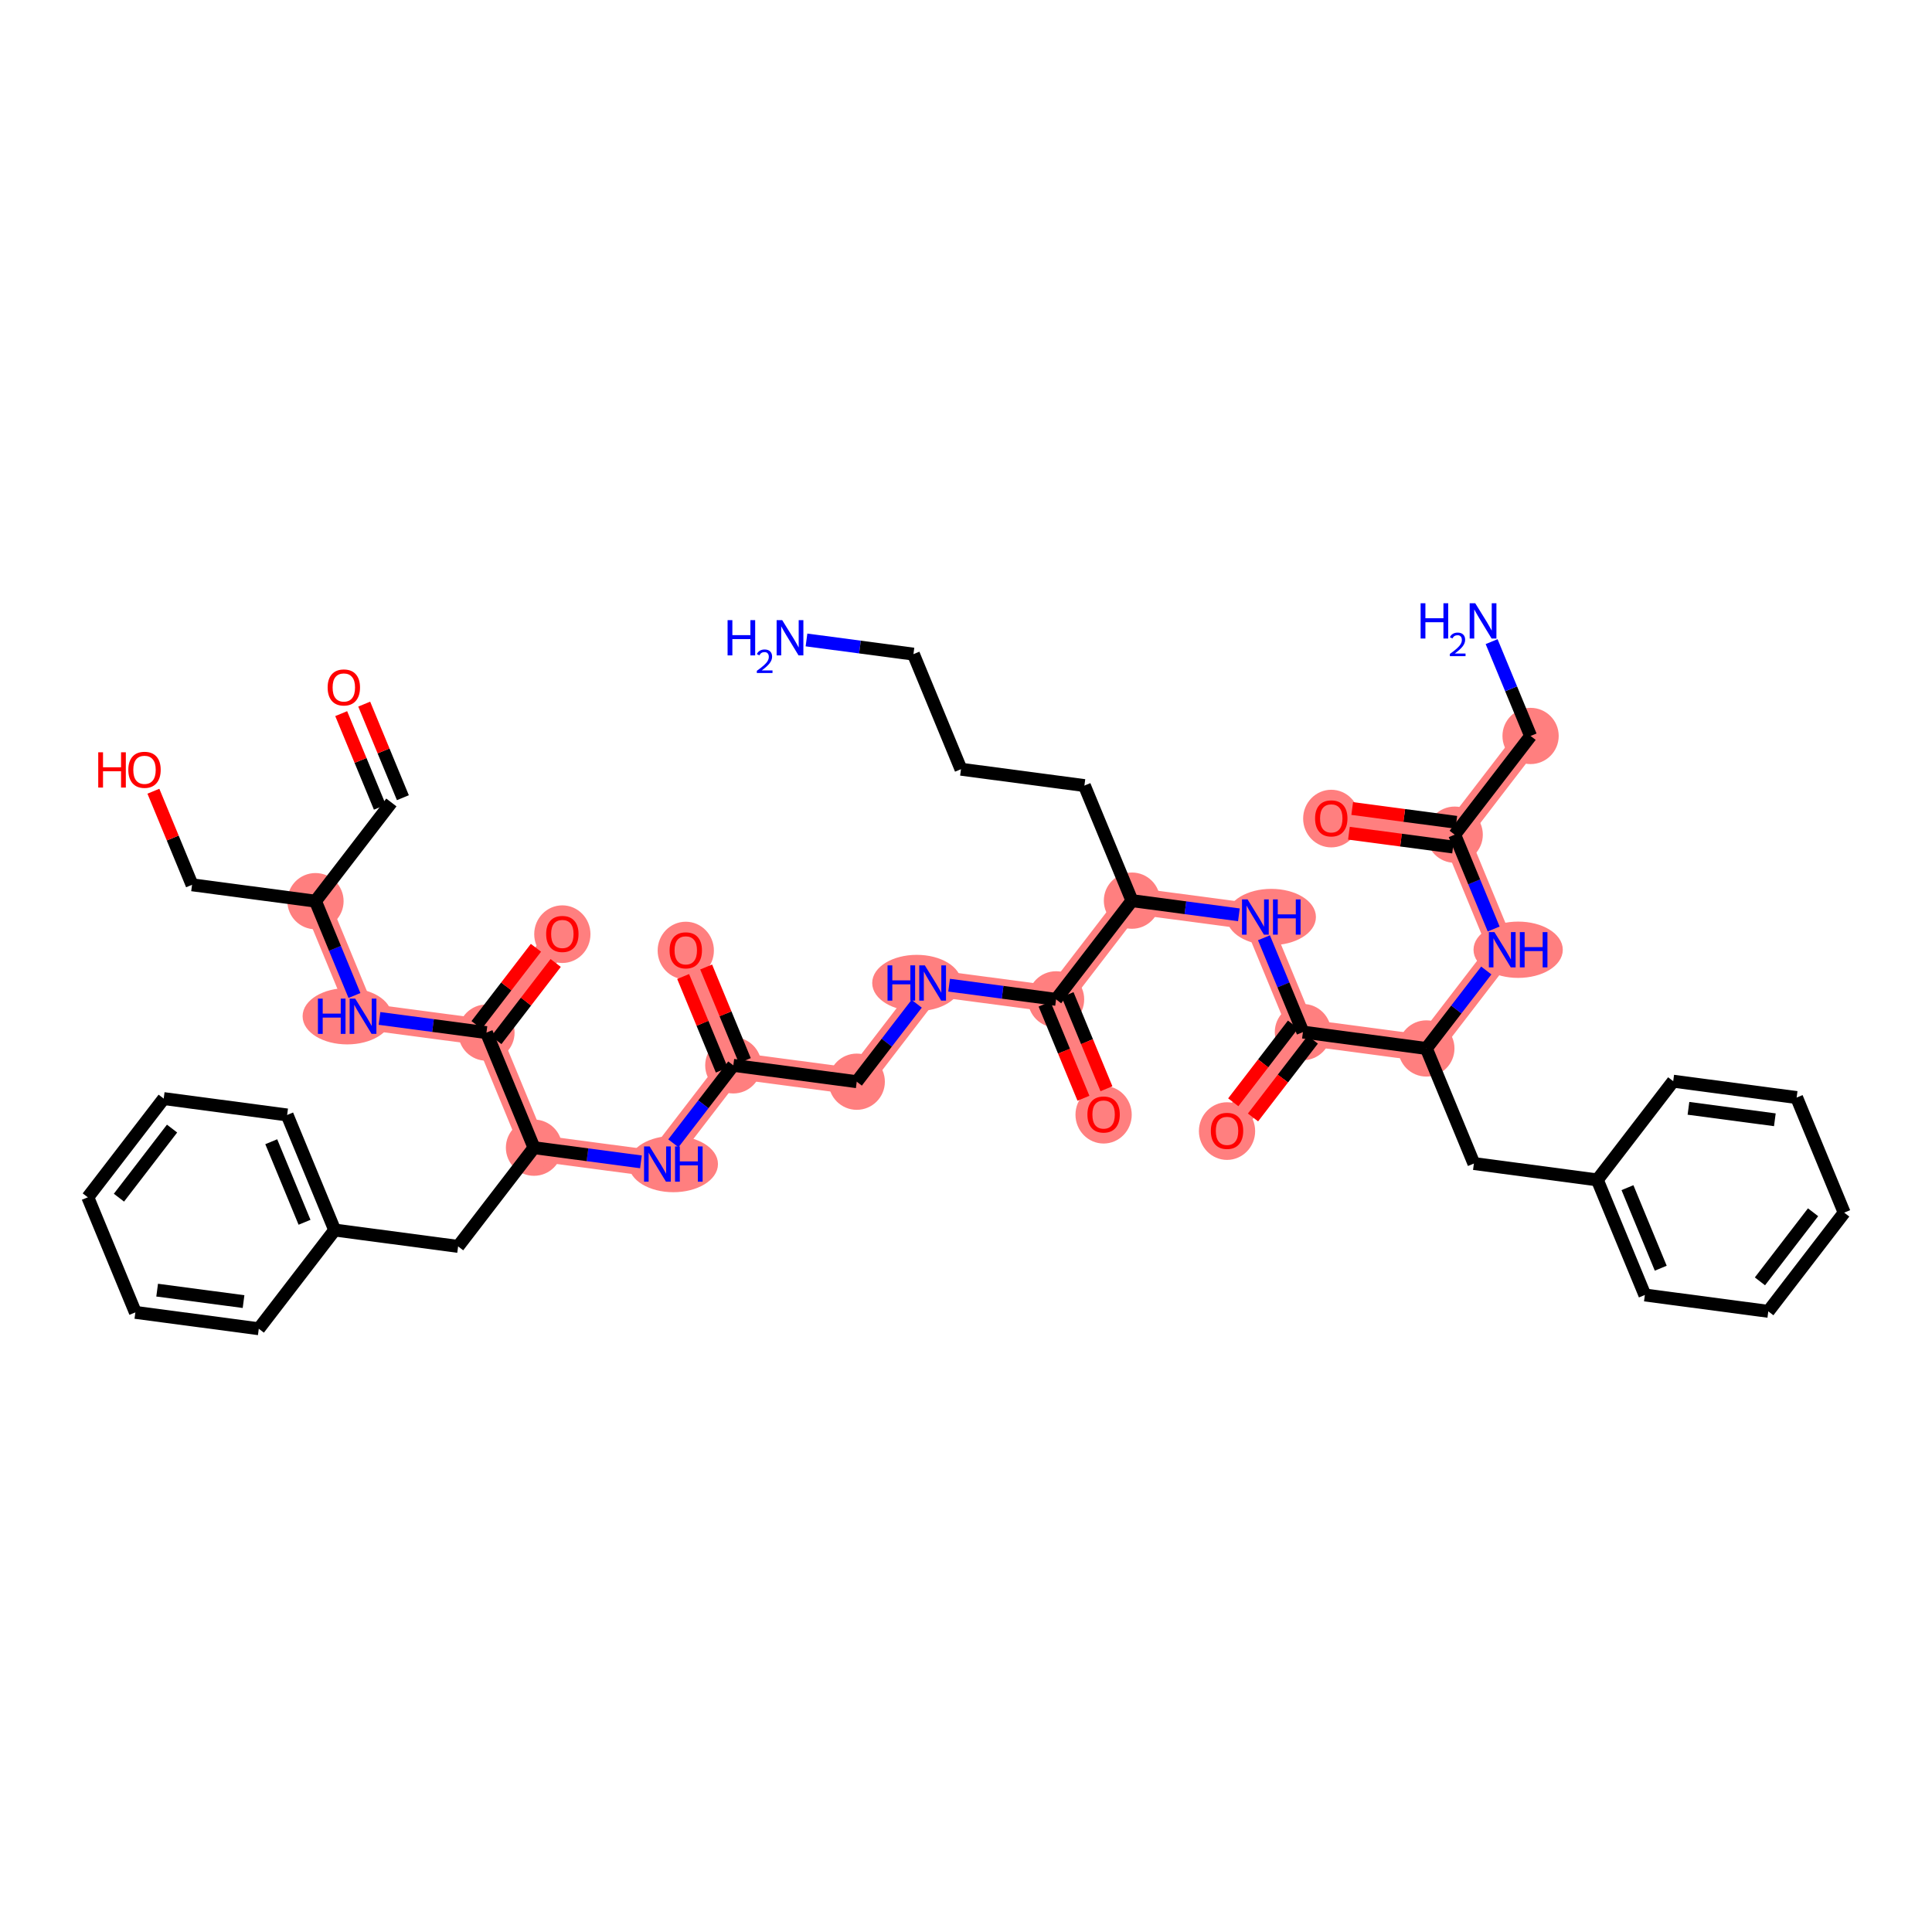 <?xml version='1.0' encoding='iso-8859-1'?>
<svg version='1.1' baseProfile='full'
              xmlns='http://www.w3.org/2000/svg'
                      xmlns:rdkit='http://www.rdkit.org/xml'
                      xmlns:xlink='http://www.w3.org/1999/xlink'
                  xml:space='preserve'
width='300px' height='300px' viewBox='0 0 300 300'>
<!-- END OF HEADER -->
<rect style='opacity:1.0;fill:#FFFFFF;stroke:none' width='300' height='300' x='0' y='0'> </rect>
<rect style='opacity:1.0;fill:#FFFFFF;stroke:none' width='300' height='300' x='0' y='0'> </rect>
<path d='M 175.768,139.853 L 194.935,142.394' style='fill:none;fill-rule:evenodd;stroke:#FF7F7F;stroke-width:4.1px;stroke-linecap:butt;stroke-linejoin:miter;stroke-opacity:1' />
<path d='M 175.768,139.853 L 163.985,155.181' style='fill:none;fill-rule:evenodd;stroke:#FF7F7F;stroke-width:4.1px;stroke-linecap:butt;stroke-linejoin:miter;stroke-opacity:1' />
<path d='M 194.935,142.394 L 202.317,160.263' style='fill:none;fill-rule:evenodd;stroke:#FF7F7F;stroke-width:4.1px;stroke-linecap:butt;stroke-linejoin:miter;stroke-opacity:1' />
<path d='M 202.317,160.263 L 190.533,175.591' style='fill:none;fill-rule:evenodd;stroke:#FF7F7F;stroke-width:4.1px;stroke-linecap:butt;stroke-linejoin:miter;stroke-opacity:1' />
<path d='M 202.317,160.263 L 221.483,162.804' style='fill:none;fill-rule:evenodd;stroke:#FF7F7F;stroke-width:4.1px;stroke-linecap:butt;stroke-linejoin:miter;stroke-opacity:1' />
<path d='M 221.483,162.804 L 233.267,147.477' style='fill:none;fill-rule:evenodd;stroke:#FF7F7F;stroke-width:4.1px;stroke-linecap:butt;stroke-linejoin:miter;stroke-opacity:1' />
<path d='M 233.267,147.477 L 225.885,129.608' style='fill:none;fill-rule:evenodd;stroke:#FF7F7F;stroke-width:4.1px;stroke-linecap:butt;stroke-linejoin:miter;stroke-opacity:1' />
<path d='M 225.885,129.608 L 206.718,127.066' style='fill:none;fill-rule:evenodd;stroke:#FF7F7F;stroke-width:4.1px;stroke-linecap:butt;stroke-linejoin:miter;stroke-opacity:1' />
<path d='M 225.885,129.608 L 237.668,114.28' style='fill:none;fill-rule:evenodd;stroke:#FF7F7F;stroke-width:4.1px;stroke-linecap:butt;stroke-linejoin:miter;stroke-opacity:1' />
<path d='M 163.985,155.181 L 171.367,173.05' style='fill:none;fill-rule:evenodd;stroke:#FF7F7F;stroke-width:4.1px;stroke-linecap:butt;stroke-linejoin:miter;stroke-opacity:1' />
<path d='M 163.985,155.181 L 144.818,152.639' style='fill:none;fill-rule:evenodd;stroke:#FF7F7F;stroke-width:4.1px;stroke-linecap:butt;stroke-linejoin:miter;stroke-opacity:1' />
<path d='M 144.818,152.639 L 133.035,167.967' style='fill:none;fill-rule:evenodd;stroke:#FF7F7F;stroke-width:4.1px;stroke-linecap:butt;stroke-linejoin:miter;stroke-opacity:1' />
<path d='M 133.035,167.967 L 113.869,165.426' style='fill:none;fill-rule:evenodd;stroke:#FF7F7F;stroke-width:4.1px;stroke-linecap:butt;stroke-linejoin:miter;stroke-opacity:1' />
<path d='M 113.869,165.426 L 106.486,147.557' style='fill:none;fill-rule:evenodd;stroke:#FF7F7F;stroke-width:4.1px;stroke-linecap:butt;stroke-linejoin:miter;stroke-opacity:1' />
<path d='M 113.869,165.426 L 102.085,180.754' style='fill:none;fill-rule:evenodd;stroke:#FF7F7F;stroke-width:4.1px;stroke-linecap:butt;stroke-linejoin:miter;stroke-opacity:1' />
<path d='M 102.085,180.754 L 82.919,178.212' style='fill:none;fill-rule:evenodd;stroke:#FF7F7F;stroke-width:4.1px;stroke-linecap:butt;stroke-linejoin:miter;stroke-opacity:1' />
<path d='M 82.919,178.212 L 75.536,160.343' style='fill:none;fill-rule:evenodd;stroke:#FF7F7F;stroke-width:4.1px;stroke-linecap:butt;stroke-linejoin:miter;stroke-opacity:1' />
<path d='M 75.536,160.343 L 87.32,145.016' style='fill:none;fill-rule:evenodd;stroke:#FF7F7F;stroke-width:4.1px;stroke-linecap:butt;stroke-linejoin:miter;stroke-opacity:1' />
<path d='M 75.536,160.343 L 56.37,157.802' style='fill:none;fill-rule:evenodd;stroke:#FF7F7F;stroke-width:4.1px;stroke-linecap:butt;stroke-linejoin:miter;stroke-opacity:1' />
<path d='M 56.37,157.802 L 48.988,139.933' style='fill:none;fill-rule:evenodd;stroke:#FF7F7F;stroke-width:4.1px;stroke-linecap:butt;stroke-linejoin:miter;stroke-opacity:1' />
<ellipse cx='175.768' cy='139.853' rx='3.867' ry='3.867'  style='fill:#FF7F7F;fill-rule:evenodd;stroke:#FF7F7F;stroke-width:1.0px;stroke-linecap:butt;stroke-linejoin:miter;stroke-opacity:1' />
<ellipse cx='197.405' cy='142.394' rx='6.431' ry='3.872'  style='fill:#FF7F7F;fill-rule:evenodd;stroke:#FF7F7F;stroke-width:1.0px;stroke-linecap:butt;stroke-linejoin:miter;stroke-opacity:1' />
<ellipse cx='202.317' cy='160.263' rx='3.867' ry='3.867'  style='fill:#FF7F7F;fill-rule:evenodd;stroke:#FF7F7F;stroke-width:1.0px;stroke-linecap:butt;stroke-linejoin:miter;stroke-opacity:1' />
<ellipse cx='190.533' cy='175.633' rx='3.867' ry='3.976'  style='fill:#FF7F7F;fill-rule:evenodd;stroke:#FF7F7F;stroke-width:1.0px;stroke-linecap:butt;stroke-linejoin:miter;stroke-opacity:1' />
<ellipse cx='221.483' cy='162.804' rx='3.867' ry='3.867'  style='fill:#FF7F7F;fill-rule:evenodd;stroke:#FF7F7F;stroke-width:1.0px;stroke-linecap:butt;stroke-linejoin:miter;stroke-opacity:1' />
<ellipse cx='235.738' cy='147.477' rx='6.431' ry='3.872'  style='fill:#FF7F7F;fill-rule:evenodd;stroke:#FF7F7F;stroke-width:1.0px;stroke-linecap:butt;stroke-linejoin:miter;stroke-opacity:1' />
<ellipse cx='225.885' cy='129.608' rx='3.867' ry='3.867'  style='fill:#FF7F7F;fill-rule:evenodd;stroke:#FF7F7F;stroke-width:1.0px;stroke-linecap:butt;stroke-linejoin:miter;stroke-opacity:1' />
<ellipse cx='206.718' cy='127.109' rx='3.867' ry='3.976'  style='fill:#FF7F7F;fill-rule:evenodd;stroke:#FF7F7F;stroke-width:1.0px;stroke-linecap:butt;stroke-linejoin:miter;stroke-opacity:1' />
<ellipse cx='237.668' cy='114.28' rx='3.867' ry='3.867'  style='fill:#FF7F7F;fill-rule:evenodd;stroke:#FF7F7F;stroke-width:1.0px;stroke-linecap:butt;stroke-linejoin:miter;stroke-opacity:1' />
<ellipse cx='163.985' cy='155.181' rx='3.867' ry='3.867'  style='fill:#FF7F7F;fill-rule:evenodd;stroke:#FF7F7F;stroke-width:1.0px;stroke-linecap:butt;stroke-linejoin:miter;stroke-opacity:1' />
<ellipse cx='171.367' cy='173.092' rx='3.867' ry='3.976'  style='fill:#FF7F7F;fill-rule:evenodd;stroke:#FF7F7F;stroke-width:1.0px;stroke-linecap:butt;stroke-linejoin:miter;stroke-opacity:1' />
<ellipse cx='142.355' cy='152.639' rx='6.42' ry='3.872'  style='fill:#FF7F7F;fill-rule:evenodd;stroke:#FF7F7F;stroke-width:1.0px;stroke-linecap:butt;stroke-linejoin:miter;stroke-opacity:1' />
<ellipse cx='133.035' cy='167.967' rx='3.867' ry='3.867'  style='fill:#FF7F7F;fill-rule:evenodd;stroke:#FF7F7F;stroke-width:1.0px;stroke-linecap:butt;stroke-linejoin:miter;stroke-opacity:1' />
<ellipse cx='113.869' cy='165.426' rx='3.867' ry='3.867'  style='fill:#FF7F7F;fill-rule:evenodd;stroke:#FF7F7F;stroke-width:1.0px;stroke-linecap:butt;stroke-linejoin:miter;stroke-opacity:1' />
<ellipse cx='106.486' cy='147.6' rx='3.867' ry='3.976'  style='fill:#FF7F7F;fill-rule:evenodd;stroke:#FF7F7F;stroke-width:1.0px;stroke-linecap:butt;stroke-linejoin:miter;stroke-opacity:1' />
<ellipse cx='104.556' cy='180.754' rx='6.431' ry='3.872'  style='fill:#FF7F7F;fill-rule:evenodd;stroke:#FF7F7F;stroke-width:1.0px;stroke-linecap:butt;stroke-linejoin:miter;stroke-opacity:1' />
<ellipse cx='82.919' cy='178.212' rx='3.867' ry='3.867'  style='fill:#FF7F7F;fill-rule:evenodd;stroke:#FF7F7F;stroke-width:1.0px;stroke-linecap:butt;stroke-linejoin:miter;stroke-opacity:1' />
<ellipse cx='75.536' cy='160.343' rx='3.867' ry='3.867'  style='fill:#FF7F7F;fill-rule:evenodd;stroke:#FF7F7F;stroke-width:1.0px;stroke-linecap:butt;stroke-linejoin:miter;stroke-opacity:1' />
<ellipse cx='87.32' cy='145.058' rx='3.867' ry='3.976'  style='fill:#FF7F7F;fill-rule:evenodd;stroke:#FF7F7F;stroke-width:1.0px;stroke-linecap:butt;stroke-linejoin:miter;stroke-opacity:1' />
<ellipse cx='53.907' cy='157.802' rx='6.42' ry='3.872'  style='fill:#FF7F7F;fill-rule:evenodd;stroke:#FF7F7F;stroke-width:1.0px;stroke-linecap:butt;stroke-linejoin:miter;stroke-opacity:1' />
<ellipse cx='48.988' cy='139.933' rx='3.867' ry='3.867'  style='fill:#FF7F7F;fill-rule:evenodd;stroke:#FF7F7F;stroke-width:1.0px;stroke-linecap:butt;stroke-linejoin:miter;stroke-opacity:1' />
<path class='bond-0 atom-0 atom-1' d='M 125.231,99.372 L 133.535,100.473' style='fill:none;fill-rule:evenodd;stroke:#0000FF;stroke-width:2.0px;stroke-linecap:butt;stroke-linejoin:miter;stroke-opacity:1' />
<path class='bond-0 atom-0 atom-1' d='M 133.535,100.473 L 141.838,101.574' style='fill:none;fill-rule:evenodd;stroke:#000000;stroke-width:2.0px;stroke-linecap:butt;stroke-linejoin:miter;stroke-opacity:1' />
<path class='bond-1 atom-1 atom-2' d='M 141.838,101.574 L 149.22,119.443' style='fill:none;fill-rule:evenodd;stroke:#000000;stroke-width:2.0px;stroke-linecap:butt;stroke-linejoin:miter;stroke-opacity:1' />
<path class='bond-2 atom-2 atom-3' d='M 149.22,119.443 L 168.386,121.984' style='fill:none;fill-rule:evenodd;stroke:#000000;stroke-width:2.0px;stroke-linecap:butt;stroke-linejoin:miter;stroke-opacity:1' />
<path class='bond-3 atom-3 atom-4' d='M 168.386,121.984 L 175.768,139.853' style='fill:none;fill-rule:evenodd;stroke:#000000;stroke-width:2.0px;stroke-linecap:butt;stroke-linejoin:miter;stroke-opacity:1' />
<path class='bond-4 atom-4 atom-5' d='M 175.768,139.853 L 184.072,140.954' style='fill:none;fill-rule:evenodd;stroke:#000000;stroke-width:2.0px;stroke-linecap:butt;stroke-linejoin:miter;stroke-opacity:1' />
<path class='bond-4 atom-4 atom-5' d='M 184.072,140.954 L 192.375,142.055' style='fill:none;fill-rule:evenodd;stroke:#0000FF;stroke-width:2.0px;stroke-linecap:butt;stroke-linejoin:miter;stroke-opacity:1' />
<path class='bond-20 atom-4 atom-21' d='M 175.768,139.853 L 163.985,155.181' style='fill:none;fill-rule:evenodd;stroke:#000000;stroke-width:2.0px;stroke-linecap:butt;stroke-linejoin:miter;stroke-opacity:1' />
<path class='bond-5 atom-5 atom-6' d='M 196.265,145.615 L 199.291,152.939' style='fill:none;fill-rule:evenodd;stroke:#0000FF;stroke-width:2.0px;stroke-linecap:butt;stroke-linejoin:miter;stroke-opacity:1' />
<path class='bond-5 atom-5 atom-6' d='M 199.291,152.939 L 202.317,160.263' style='fill:none;fill-rule:evenodd;stroke:#000000;stroke-width:2.0px;stroke-linecap:butt;stroke-linejoin:miter;stroke-opacity:1' />
<path class='bond-6 atom-6 atom-7' d='M 200.784,159.085 L 196.142,165.123' style='fill:none;fill-rule:evenodd;stroke:#000000;stroke-width:2.0px;stroke-linecap:butt;stroke-linejoin:miter;stroke-opacity:1' />
<path class='bond-6 atom-6 atom-7' d='M 196.142,165.123 L 191.5,171.161' style='fill:none;fill-rule:evenodd;stroke:#FF0000;stroke-width:2.0px;stroke-linecap:butt;stroke-linejoin:miter;stroke-opacity:1' />
<path class='bond-6 atom-6 atom-7' d='M 203.85,161.442 L 199.208,167.479' style='fill:none;fill-rule:evenodd;stroke:#000000;stroke-width:2.0px;stroke-linecap:butt;stroke-linejoin:miter;stroke-opacity:1' />
<path class='bond-6 atom-6 atom-7' d='M 199.208,167.479 L 194.566,173.517' style='fill:none;fill-rule:evenodd;stroke:#FF0000;stroke-width:2.0px;stroke-linecap:butt;stroke-linejoin:miter;stroke-opacity:1' />
<path class='bond-7 atom-6 atom-8' d='M 202.317,160.263 L 221.483,162.804' style='fill:none;fill-rule:evenodd;stroke:#000000;stroke-width:2.0px;stroke-linecap:butt;stroke-linejoin:miter;stroke-opacity:1' />
<path class='bond-8 atom-8 atom-9' d='M 221.483,162.804 L 228.865,180.673' style='fill:none;fill-rule:evenodd;stroke:#000000;stroke-width:2.0px;stroke-linecap:butt;stroke-linejoin:miter;stroke-opacity:1' />
<path class='bond-15 atom-8 atom-16' d='M 221.483,162.804 L 226.137,156.751' style='fill:none;fill-rule:evenodd;stroke:#000000;stroke-width:2.0px;stroke-linecap:butt;stroke-linejoin:miter;stroke-opacity:1' />
<path class='bond-15 atom-8 atom-16' d='M 226.137,156.751 L 230.791,150.698' style='fill:none;fill-rule:evenodd;stroke:#0000FF;stroke-width:2.0px;stroke-linecap:butt;stroke-linejoin:miter;stroke-opacity:1' />
<path class='bond-9 atom-9 atom-10' d='M 228.865,180.673 L 248.031,183.215' style='fill:none;fill-rule:evenodd;stroke:#000000;stroke-width:2.0px;stroke-linecap:butt;stroke-linejoin:miter;stroke-opacity:1' />
<path class='bond-10 atom-10 atom-11' d='M 248.031,183.215 L 255.414,201.084' style='fill:none;fill-rule:evenodd;stroke:#000000;stroke-width:2.0px;stroke-linecap:butt;stroke-linejoin:miter;stroke-opacity:1' />
<path class='bond-10 atom-10 atom-11' d='M 252.713,184.419 L 257.88,196.927' style='fill:none;fill-rule:evenodd;stroke:#000000;stroke-width:2.0px;stroke-linecap:butt;stroke-linejoin:miter;stroke-opacity:1' />
<path class='bond-43 atom-15 atom-10' d='M 259.815,167.887 L 248.031,183.215' style='fill:none;fill-rule:evenodd;stroke:#000000;stroke-width:2.0px;stroke-linecap:butt;stroke-linejoin:miter;stroke-opacity:1' />
<path class='bond-11 atom-11 atom-12' d='M 255.414,201.084 L 274.58,203.625' style='fill:none;fill-rule:evenodd;stroke:#000000;stroke-width:2.0px;stroke-linecap:butt;stroke-linejoin:miter;stroke-opacity:1' />
<path class='bond-12 atom-12 atom-13' d='M 274.58,203.625 L 286.364,188.297' style='fill:none;fill-rule:evenodd;stroke:#000000;stroke-width:2.0px;stroke-linecap:butt;stroke-linejoin:miter;stroke-opacity:1' />
<path class='bond-12 atom-12 atom-13' d='M 273.282,198.969 L 281.531,188.239' style='fill:none;fill-rule:evenodd;stroke:#000000;stroke-width:2.0px;stroke-linecap:butt;stroke-linejoin:miter;stroke-opacity:1' />
<path class='bond-13 atom-13 atom-14' d='M 286.364,188.297 L 278.981,170.428' style='fill:none;fill-rule:evenodd;stroke:#000000;stroke-width:2.0px;stroke-linecap:butt;stroke-linejoin:miter;stroke-opacity:1' />
<path class='bond-14 atom-14 atom-15' d='M 278.981,170.428 L 259.815,167.887' style='fill:none;fill-rule:evenodd;stroke:#000000;stroke-width:2.0px;stroke-linecap:butt;stroke-linejoin:miter;stroke-opacity:1' />
<path class='bond-14 atom-14 atom-15' d='M 275.598,173.88 L 262.182,172.101' style='fill:none;fill-rule:evenodd;stroke:#000000;stroke-width:2.0px;stroke-linecap:butt;stroke-linejoin:miter;stroke-opacity:1' />
<path class='bond-16 atom-16 atom-17' d='M 231.936,144.256 L 228.91,136.932' style='fill:none;fill-rule:evenodd;stroke:#0000FF;stroke-width:2.0px;stroke-linecap:butt;stroke-linejoin:miter;stroke-opacity:1' />
<path class='bond-16 atom-16 atom-17' d='M 228.91,136.932 L 225.885,129.608' style='fill:none;fill-rule:evenodd;stroke:#000000;stroke-width:2.0px;stroke-linecap:butt;stroke-linejoin:miter;stroke-opacity:1' />
<path class='bond-17 atom-17 atom-18' d='M 226.139,127.691 L 218.054,126.619' style='fill:none;fill-rule:evenodd;stroke:#000000;stroke-width:2.0px;stroke-linecap:butt;stroke-linejoin:miter;stroke-opacity:1' />
<path class='bond-17 atom-17 atom-18' d='M 218.054,126.619 L 209.969,125.547' style='fill:none;fill-rule:evenodd;stroke:#FF0000;stroke-width:2.0px;stroke-linecap:butt;stroke-linejoin:miter;stroke-opacity:1' />
<path class='bond-17 atom-17 atom-18' d='M 225.63,131.524 L 217.546,130.452' style='fill:none;fill-rule:evenodd;stroke:#000000;stroke-width:2.0px;stroke-linecap:butt;stroke-linejoin:miter;stroke-opacity:1' />
<path class='bond-17 atom-17 atom-18' d='M 217.546,130.452 L 209.461,129.38' style='fill:none;fill-rule:evenodd;stroke:#FF0000;stroke-width:2.0px;stroke-linecap:butt;stroke-linejoin:miter;stroke-opacity:1' />
<path class='bond-18 atom-17 atom-19' d='M 225.885,129.608 L 237.668,114.28' style='fill:none;fill-rule:evenodd;stroke:#000000;stroke-width:2.0px;stroke-linecap:butt;stroke-linejoin:miter;stroke-opacity:1' />
<path class='bond-19 atom-19 atom-20' d='M 237.668,114.28 L 234.643,106.956' style='fill:none;fill-rule:evenodd;stroke:#000000;stroke-width:2.0px;stroke-linecap:butt;stroke-linejoin:miter;stroke-opacity:1' />
<path class='bond-19 atom-19 atom-20' d='M 234.643,106.956 L 231.617,99.632' style='fill:none;fill-rule:evenodd;stroke:#0000FF;stroke-width:2.0px;stroke-linecap:butt;stroke-linejoin:miter;stroke-opacity:1' />
<path class='bond-21 atom-21 atom-22' d='M 162.198,155.919 L 165.217,163.227' style='fill:none;fill-rule:evenodd;stroke:#000000;stroke-width:2.0px;stroke-linecap:butt;stroke-linejoin:miter;stroke-opacity:1' />
<path class='bond-21 atom-21 atom-22' d='M 165.217,163.227 L 168.237,170.536' style='fill:none;fill-rule:evenodd;stroke:#FF0000;stroke-width:2.0px;stroke-linecap:butt;stroke-linejoin:miter;stroke-opacity:1' />
<path class='bond-21 atom-21 atom-22' d='M 165.772,154.442 L 168.791,161.751' style='fill:none;fill-rule:evenodd;stroke:#000000;stroke-width:2.0px;stroke-linecap:butt;stroke-linejoin:miter;stroke-opacity:1' />
<path class='bond-21 atom-21 atom-22' d='M 168.791,161.751 L 171.81,169.059' style='fill:none;fill-rule:evenodd;stroke:#FF0000;stroke-width:2.0px;stroke-linecap:butt;stroke-linejoin:miter;stroke-opacity:1' />
<path class='bond-22 atom-21 atom-23' d='M 163.985,155.181 L 155.681,154.08' style='fill:none;fill-rule:evenodd;stroke:#000000;stroke-width:2.0px;stroke-linecap:butt;stroke-linejoin:miter;stroke-opacity:1' />
<path class='bond-22 atom-21 atom-23' d='M 155.681,154.08 L 147.378,152.979' style='fill:none;fill-rule:evenodd;stroke:#0000FF;stroke-width:2.0px;stroke-linecap:butt;stroke-linejoin:miter;stroke-opacity:1' />
<path class='bond-23 atom-23 atom-24' d='M 142.342,155.86 L 137.688,161.914' style='fill:none;fill-rule:evenodd;stroke:#0000FF;stroke-width:2.0px;stroke-linecap:butt;stroke-linejoin:miter;stroke-opacity:1' />
<path class='bond-23 atom-23 atom-24' d='M 137.688,161.914 L 133.035,167.967' style='fill:none;fill-rule:evenodd;stroke:#000000;stroke-width:2.0px;stroke-linecap:butt;stroke-linejoin:miter;stroke-opacity:1' />
<path class='bond-24 atom-24 atom-25' d='M 133.035,167.967 L 113.869,165.426' style='fill:none;fill-rule:evenodd;stroke:#000000;stroke-width:2.0px;stroke-linecap:butt;stroke-linejoin:miter;stroke-opacity:1' />
<path class='bond-25 atom-25 atom-26' d='M 115.655,164.688 L 112.654,157.422' style='fill:none;fill-rule:evenodd;stroke:#000000;stroke-width:2.0px;stroke-linecap:butt;stroke-linejoin:miter;stroke-opacity:1' />
<path class='bond-25 atom-25 atom-26' d='M 112.654,157.422 L 109.652,150.156' style='fill:none;fill-rule:evenodd;stroke:#FF0000;stroke-width:2.0px;stroke-linecap:butt;stroke-linejoin:miter;stroke-opacity:1' />
<path class='bond-25 atom-25 atom-26' d='M 112.082,166.164 L 109.08,158.898' style='fill:none;fill-rule:evenodd;stroke:#000000;stroke-width:2.0px;stroke-linecap:butt;stroke-linejoin:miter;stroke-opacity:1' />
<path class='bond-25 atom-25 atom-26' d='M 109.08,158.898 L 106.078,151.632' style='fill:none;fill-rule:evenodd;stroke:#FF0000;stroke-width:2.0px;stroke-linecap:butt;stroke-linejoin:miter;stroke-opacity:1' />
<path class='bond-26 atom-25 atom-27' d='M 113.869,165.426 L 109.215,171.479' style='fill:none;fill-rule:evenodd;stroke:#000000;stroke-width:2.0px;stroke-linecap:butt;stroke-linejoin:miter;stroke-opacity:1' />
<path class='bond-26 atom-25 atom-27' d='M 109.215,171.479 L 104.561,177.533' style='fill:none;fill-rule:evenodd;stroke:#0000FF;stroke-width:2.0px;stroke-linecap:butt;stroke-linejoin:miter;stroke-opacity:1' />
<path class='bond-27 atom-27 atom-28' d='M 99.525,180.414 L 91.222,179.313' style='fill:none;fill-rule:evenodd;stroke:#0000FF;stroke-width:2.0px;stroke-linecap:butt;stroke-linejoin:miter;stroke-opacity:1' />
<path class='bond-27 atom-27 atom-28' d='M 91.222,179.313 L 82.919,178.212' style='fill:none;fill-rule:evenodd;stroke:#000000;stroke-width:2.0px;stroke-linecap:butt;stroke-linejoin:miter;stroke-opacity:1' />
<path class='bond-28 atom-28 atom-29' d='M 82.919,178.212 L 71.135,193.54' style='fill:none;fill-rule:evenodd;stroke:#000000;stroke-width:2.0px;stroke-linecap:butt;stroke-linejoin:miter;stroke-opacity:1' />
<path class='bond-35 atom-28 atom-36' d='M 82.919,178.212 L 75.536,160.343' style='fill:none;fill-rule:evenodd;stroke:#000000;stroke-width:2.0px;stroke-linecap:butt;stroke-linejoin:miter;stroke-opacity:1' />
<path class='bond-29 atom-29 atom-30' d='M 71.135,193.54 L 51.969,190.999' style='fill:none;fill-rule:evenodd;stroke:#000000;stroke-width:2.0px;stroke-linecap:butt;stroke-linejoin:miter;stroke-opacity:1' />
<path class='bond-30 atom-30 atom-31' d='M 51.969,190.999 L 44.586,173.13' style='fill:none;fill-rule:evenodd;stroke:#000000;stroke-width:2.0px;stroke-linecap:butt;stroke-linejoin:miter;stroke-opacity:1' />
<path class='bond-30 atom-30 atom-31' d='M 47.288,189.795 L 42.12,177.287' style='fill:none;fill-rule:evenodd;stroke:#000000;stroke-width:2.0px;stroke-linecap:butt;stroke-linejoin:miter;stroke-opacity:1' />
<path class='bond-44 atom-35 atom-30' d='M 40.185,206.327 L 51.969,190.999' style='fill:none;fill-rule:evenodd;stroke:#000000;stroke-width:2.0px;stroke-linecap:butt;stroke-linejoin:miter;stroke-opacity:1' />
<path class='bond-31 atom-31 atom-32' d='M 44.586,173.13 L 25.42,170.589' style='fill:none;fill-rule:evenodd;stroke:#000000;stroke-width:2.0px;stroke-linecap:butt;stroke-linejoin:miter;stroke-opacity:1' />
<path class='bond-32 atom-32 atom-33' d='M 25.42,170.589 L 13.636,185.916' style='fill:none;fill-rule:evenodd;stroke:#000000;stroke-width:2.0px;stroke-linecap:butt;stroke-linejoin:miter;stroke-opacity:1' />
<path class='bond-32 atom-32 atom-33' d='M 26.718,175.245 L 18.47,185.974' style='fill:none;fill-rule:evenodd;stroke:#000000;stroke-width:2.0px;stroke-linecap:butt;stroke-linejoin:miter;stroke-opacity:1' />
<path class='bond-33 atom-33 atom-34' d='M 13.636,185.916 L 21.019,203.785' style='fill:none;fill-rule:evenodd;stroke:#000000;stroke-width:2.0px;stroke-linecap:butt;stroke-linejoin:miter;stroke-opacity:1' />
<path class='bond-34 atom-34 atom-35' d='M 21.019,203.785 L 40.185,206.327' style='fill:none;fill-rule:evenodd;stroke:#000000;stroke-width:2.0px;stroke-linecap:butt;stroke-linejoin:miter;stroke-opacity:1' />
<path class='bond-34 atom-34 atom-35' d='M 24.402,200.333 L 37.818,202.112' style='fill:none;fill-rule:evenodd;stroke:#000000;stroke-width:2.0px;stroke-linecap:butt;stroke-linejoin:miter;stroke-opacity:1' />
<path class='bond-36 atom-36 atom-37' d='M 77.069,161.522 L 81.678,155.527' style='fill:none;fill-rule:evenodd;stroke:#000000;stroke-width:2.0px;stroke-linecap:butt;stroke-linejoin:miter;stroke-opacity:1' />
<path class='bond-36 atom-36 atom-37' d='M 81.678,155.527 L 86.287,149.531' style='fill:none;fill-rule:evenodd;stroke:#FF0000;stroke-width:2.0px;stroke-linecap:butt;stroke-linejoin:miter;stroke-opacity:1' />
<path class='bond-36 atom-36 atom-37' d='M 74.004,159.165 L 78.613,153.17' style='fill:none;fill-rule:evenodd;stroke:#000000;stroke-width:2.0px;stroke-linecap:butt;stroke-linejoin:miter;stroke-opacity:1' />
<path class='bond-36 atom-36 atom-37' d='M 78.613,153.17 L 83.222,147.174' style='fill:none;fill-rule:evenodd;stroke:#FF0000;stroke-width:2.0px;stroke-linecap:butt;stroke-linejoin:miter;stroke-opacity:1' />
<path class='bond-37 atom-36 atom-38' d='M 75.536,160.343 L 67.233,159.243' style='fill:none;fill-rule:evenodd;stroke:#000000;stroke-width:2.0px;stroke-linecap:butt;stroke-linejoin:miter;stroke-opacity:1' />
<path class='bond-37 atom-36 atom-38' d='M 67.233,159.243 L 58.93,158.142' style='fill:none;fill-rule:evenodd;stroke:#0000FF;stroke-width:2.0px;stroke-linecap:butt;stroke-linejoin:miter;stroke-opacity:1' />
<path class='bond-38 atom-38 atom-39' d='M 55.039,154.581 L 52.014,147.257' style='fill:none;fill-rule:evenodd;stroke:#0000FF;stroke-width:2.0px;stroke-linecap:butt;stroke-linejoin:miter;stroke-opacity:1' />
<path class='bond-38 atom-38 atom-39' d='M 52.014,147.257 L 48.988,139.933' style='fill:none;fill-rule:evenodd;stroke:#000000;stroke-width:2.0px;stroke-linecap:butt;stroke-linejoin:miter;stroke-opacity:1' />
<path class='bond-39 atom-39 atom-40' d='M 48.988,139.933 L 60.772,124.606' style='fill:none;fill-rule:evenodd;stroke:#000000;stroke-width:2.0px;stroke-linecap:butt;stroke-linejoin:miter;stroke-opacity:1' />
<path class='bond-41 atom-39 atom-42' d='M 48.988,139.933 L 29.822,137.392' style='fill:none;fill-rule:evenodd;stroke:#000000;stroke-width:2.0px;stroke-linecap:butt;stroke-linejoin:miter;stroke-opacity:1' />
<path class='bond-40 atom-40 atom-41' d='M 62.559,123.867 L 59.557,116.601' style='fill:none;fill-rule:evenodd;stroke:#000000;stroke-width:2.0px;stroke-linecap:butt;stroke-linejoin:miter;stroke-opacity:1' />
<path class='bond-40 atom-40 atom-41' d='M 59.557,116.601 L 56.555,109.335' style='fill:none;fill-rule:evenodd;stroke:#FF0000;stroke-width:2.0px;stroke-linecap:butt;stroke-linejoin:miter;stroke-opacity:1' />
<path class='bond-40 atom-40 atom-41' d='M 58.985,125.344 L 55.983,118.078' style='fill:none;fill-rule:evenodd;stroke:#000000;stroke-width:2.0px;stroke-linecap:butt;stroke-linejoin:miter;stroke-opacity:1' />
<path class='bond-40 atom-40 atom-41' d='M 55.983,118.078 L 52.981,110.812' style='fill:none;fill-rule:evenodd;stroke:#FF0000;stroke-width:2.0px;stroke-linecap:butt;stroke-linejoin:miter;stroke-opacity:1' />
<path class='bond-42 atom-42 atom-43' d='M 29.822,137.392 L 26.82,130.126' style='fill:none;fill-rule:evenodd;stroke:#000000;stroke-width:2.0px;stroke-linecap:butt;stroke-linejoin:miter;stroke-opacity:1' />
<path class='bond-42 atom-42 atom-43' d='M 26.82,130.126 L 23.818,122.86' style='fill:none;fill-rule:evenodd;stroke:#FF0000;stroke-width:2.0px;stroke-linecap:butt;stroke-linejoin:miter;stroke-opacity:1' />
<path  class='atom-0' d='M 112.979 96.295
L 113.721 96.295
L 113.721 98.623
L 116.521 98.623
L 116.521 96.295
L 117.263 96.295
L 117.263 101.77
L 116.521 101.77
L 116.521 99.241
L 113.721 99.241
L 113.721 101.77
L 112.979 101.77
L 112.979 96.295
' fill='#0000FF'/>
<path  class='atom-0' d='M 117.529 101.578
Q 117.662 101.236, 117.978 101.047
Q 118.294 100.853, 118.733 100.853
Q 119.28 100.853, 119.586 101.149
Q 119.892 101.445, 119.892 101.971
Q 119.892 102.507, 119.494 103.007
Q 119.101 103.507, 118.284 104.1
L 119.953 104.1
L 119.953 104.508
L 117.519 104.508
L 117.519 104.166
Q 118.192 103.686, 118.59 103.329
Q 118.994 102.972, 119.188 102.65
Q 119.382 102.328, 119.382 101.997
Q 119.382 101.65, 119.208 101.456
Q 119.035 101.262, 118.733 101.262
Q 118.442 101.262, 118.249 101.379
Q 118.055 101.496, 117.917 101.757
L 117.529 101.578
' fill='#0000FF'/>
<path  class='atom-0' d='M 121.461 96.295
L 123.256 99.195
Q 123.433 99.481, 123.72 99.999
Q 124.006 100.517, 124.021 100.548
L 124.021 96.295
L 124.748 96.295
L 124.748 101.77
L 123.998 101.77
L 122.072 98.6
Q 121.848 98.228, 121.608 97.803
Q 121.376 97.378, 121.307 97.246
L 121.307 101.77
L 120.595 101.77
L 120.595 96.295
L 121.461 96.295
' fill='#0000FF'/>
<path  class='atom-5' d='M 193.724 139.657
L 195.518 142.557
Q 195.696 142.843, 195.982 143.361
Q 196.269 143.879, 196.284 143.91
L 196.284 139.657
L 197.011 139.657
L 197.011 145.132
L 196.261 145.132
L 194.335 141.961
Q 194.111 141.59, 193.871 141.165
Q 193.639 140.739, 193.57 140.608
L 193.57 145.132
L 192.858 145.132
L 192.858 139.657
L 193.724 139.657
' fill='#0000FF'/>
<path  class='atom-5' d='M 197.668 139.657
L 198.411 139.657
L 198.411 141.984
L 201.21 141.984
L 201.21 139.657
L 201.953 139.657
L 201.953 145.132
L 201.21 145.132
L 201.21 142.603
L 198.411 142.603
L 198.411 145.132
L 197.668 145.132
L 197.668 139.657
' fill='#0000FF'/>
<path  class='atom-7' d='M 188.02 175.606
Q 188.02 174.292, 188.669 173.557
Q 189.319 172.822, 190.533 172.822
Q 191.747 172.822, 192.397 173.557
Q 193.046 174.292, 193.046 175.606
Q 193.046 176.937, 192.389 177.694
Q 191.732 178.445, 190.533 178.445
Q 189.327 178.445, 188.669 177.694
Q 188.02 176.944, 188.02 175.606
M 190.533 177.826
Q 191.368 177.826, 191.817 177.269
Q 192.273 176.705, 192.273 175.606
Q 192.273 174.531, 191.817 173.99
Q 191.368 173.441, 190.533 173.441
Q 189.698 173.441, 189.242 173.982
Q 188.793 174.524, 188.793 175.606
Q 188.793 176.712, 189.242 177.269
Q 189.698 177.826, 190.533 177.826
' fill='#FF0000'/>
<path  class='atom-16' d='M 232.057 144.739
L 233.851 147.639
Q 234.029 147.925, 234.315 148.443
Q 234.601 148.962, 234.616 148.992
L 234.616 144.739
L 235.343 144.739
L 235.343 150.214
L 234.593 150.214
L 232.667 147.044
Q 232.443 146.672, 232.203 146.247
Q 231.971 145.822, 231.902 145.69
L 231.902 150.214
L 231.19 150.214
L 231.19 144.739
L 232.057 144.739
' fill='#0000FF'/>
<path  class='atom-16' d='M 236.001 144.739
L 236.743 144.739
L 236.743 147.067
L 239.543 147.067
L 239.543 144.739
L 240.285 144.739
L 240.285 150.214
L 239.543 150.214
L 239.543 147.685
L 236.743 147.685
L 236.743 150.214
L 236.001 150.214
L 236.001 144.739
' fill='#0000FF'/>
<path  class='atom-18' d='M 204.205 127.082
Q 204.205 125.767, 204.855 125.033
Q 205.504 124.298, 206.718 124.298
Q 207.933 124.298, 208.582 125.033
Q 209.232 125.767, 209.232 127.082
Q 209.232 128.412, 208.574 129.17
Q 207.917 129.92, 206.718 129.92
Q 205.512 129.92, 204.855 129.17
Q 204.205 128.42, 204.205 127.082
M 206.718 129.301
Q 207.554 129.301, 208.002 128.745
Q 208.458 128.18, 208.458 127.082
Q 208.458 126.007, 208.002 125.466
Q 207.554 124.917, 206.718 124.917
Q 205.883 124.917, 205.427 125.458
Q 204.978 125.999, 204.978 127.082
Q 204.978 128.188, 205.427 128.745
Q 205.883 129.301, 206.718 129.301
' fill='#FF0000'/>
<path  class='atom-20' d='M 220.593 93.673
L 221.336 93.673
L 221.336 96.001
L 224.135 96.001
L 224.135 93.673
L 224.878 93.673
L 224.878 99.149
L 224.135 99.149
L 224.135 96.62
L 221.336 96.62
L 221.336 99.149
L 220.593 99.149
L 220.593 93.673
' fill='#0000FF'/>
<path  class='atom-20' d='M 225.143 98.957
Q 225.276 98.615, 225.592 98.426
Q 225.909 98.232, 226.348 98.232
Q 226.894 98.232, 227.2 98.528
Q 227.507 98.824, 227.507 99.35
Q 227.507 99.885, 227.108 100.386
Q 226.715 100.886, 225.899 101.478
L 227.568 101.478
L 227.568 101.886
L 225.133 101.886
L 225.133 101.544
Q 225.807 101.065, 226.205 100.707
Q 226.608 100.35, 226.802 100.028
Q 226.996 99.707, 226.996 99.375
Q 226.996 99.028, 226.823 98.834
Q 226.649 98.64, 226.348 98.64
Q 226.057 98.64, 225.863 98.757
Q 225.669 98.875, 225.531 99.135
L 225.143 98.957
' fill='#0000FF'/>
<path  class='atom-20' d='M 229.076 93.673
L 230.87 96.573
Q 231.048 96.86, 231.334 97.378
Q 231.62 97.896, 231.636 97.927
L 231.636 93.673
L 232.363 93.673
L 232.363 99.149
L 231.612 99.149
L 229.687 95.978
Q 229.462 95.607, 229.223 95.181
Q 228.991 94.756, 228.921 94.625
L 228.921 99.149
L 228.21 99.149
L 228.21 93.673
L 229.076 93.673
' fill='#0000FF'/>
<path  class='atom-22' d='M 168.853 173.065
Q 168.853 171.75, 169.503 171.016
Q 170.153 170.281, 171.367 170.281
Q 172.581 170.281, 173.231 171.016
Q 173.88 171.75, 173.88 173.065
Q 173.88 174.395, 173.223 175.153
Q 172.566 175.903, 171.367 175.903
Q 170.16 175.903, 169.503 175.153
Q 168.853 174.403, 168.853 173.065
M 171.367 175.285
Q 172.202 175.285, 172.651 174.728
Q 173.107 174.163, 173.107 173.065
Q 173.107 171.99, 172.651 171.449
Q 172.202 170.9, 171.367 170.9
Q 170.532 170.9, 170.075 171.441
Q 169.627 171.982, 169.627 173.065
Q 169.627 174.171, 170.075 174.728
Q 170.532 175.285, 171.367 175.285
' fill='#FF0000'/>
<path  class='atom-23' d='M 137.816 149.902
L 138.558 149.902
L 138.558 152.23
L 141.358 152.23
L 141.358 149.902
L 142.1 149.902
L 142.1 155.377
L 141.358 155.377
L 141.358 152.848
L 138.558 152.848
L 138.558 155.377
L 137.816 155.377
L 137.816 149.902
' fill='#0000FF'/>
<path  class='atom-23' d='M 143.608 149.902
L 145.402 152.802
Q 145.58 153.088, 145.866 153.606
Q 146.153 154.124, 146.168 154.155
L 146.168 149.902
L 146.895 149.902
L 146.895 155.377
L 146.145 155.377
L 144.219 152.206
Q 143.995 151.835, 143.755 151.41
Q 143.523 150.984, 143.454 150.853
L 143.454 155.377
L 142.742 155.377
L 142.742 149.902
L 143.608 149.902
' fill='#0000FF'/>
<path  class='atom-26' d='M 103.973 147.572
Q 103.973 146.258, 104.622 145.523
Q 105.272 144.788, 106.486 144.788
Q 107.7 144.788, 108.35 145.523
Q 109 146.258, 109 147.572
Q 109 148.903, 108.342 149.661
Q 107.685 150.411, 106.486 150.411
Q 105.28 150.411, 104.622 149.661
Q 103.973 148.91, 103.973 147.572
M 106.486 149.792
Q 107.321 149.792, 107.77 149.235
Q 108.226 148.671, 108.226 147.572
Q 108.226 146.497, 107.77 145.956
Q 107.321 145.407, 106.486 145.407
Q 105.651 145.407, 105.195 145.948
Q 104.746 146.49, 104.746 147.572
Q 104.746 148.678, 105.195 149.235
Q 105.651 149.792, 106.486 149.792
' fill='#FF0000'/>
<path  class='atom-27' d='M 100.874 178.016
L 102.669 180.916
Q 102.846 181.202, 103.133 181.72
Q 103.419 182.239, 103.434 182.269
L 103.434 178.016
L 104.161 178.016
L 104.161 183.491
L 103.411 183.491
L 101.485 180.321
Q 101.261 179.949, 101.021 179.524
Q 100.789 179.099, 100.72 178.967
L 100.72 183.491
L 100.008 183.491
L 100.008 178.016
L 100.874 178.016
' fill='#0000FF'/>
<path  class='atom-27' d='M 104.819 178.016
L 105.561 178.016
L 105.561 180.344
L 108.36 180.344
L 108.36 178.016
L 109.103 178.016
L 109.103 183.491
L 108.36 183.491
L 108.36 180.962
L 105.561 180.962
L 105.561 183.491
L 104.819 183.491
L 104.819 178.016
' fill='#0000FF'/>
<path  class='atom-37' d='M 84.807 145.031
Q 84.807 143.717, 85.456 142.982
Q 86.106 142.247, 87.32 142.247
Q 88.534 142.247, 89.184 142.982
Q 89.834 143.717, 89.834 145.031
Q 89.834 146.361, 89.176 147.119
Q 88.519 147.869, 87.32 147.869
Q 86.114 147.869, 85.456 147.119
Q 84.807 146.369, 84.807 145.031
M 87.32 147.251
Q 88.155 147.251, 88.604 146.694
Q 89.06 146.129, 89.06 145.031
Q 89.06 143.956, 88.604 143.415
Q 88.155 142.866, 87.32 142.866
Q 86.485 142.866, 86.029 143.407
Q 85.58 143.949, 85.58 145.031
Q 85.58 146.137, 86.029 146.694
Q 86.485 147.251, 87.32 147.251
' fill='#FF0000'/>
<path  class='atom-38' d='M 49.367 155.065
L 50.11 155.065
L 50.11 157.392
L 52.909 157.392
L 52.909 155.065
L 53.652 155.065
L 53.652 160.54
L 52.909 160.54
L 52.909 158.011
L 50.11 158.011
L 50.11 160.54
L 49.367 160.54
L 49.367 155.065
' fill='#0000FF'/>
<path  class='atom-38' d='M 55.16 155.065
L 56.954 157.965
Q 57.132 158.251, 57.418 158.769
Q 57.704 159.287, 57.72 159.318
L 57.72 155.065
L 58.447 155.065
L 58.447 160.54
L 57.697 160.54
L 55.771 157.369
Q 55.547 156.998, 55.307 156.573
Q 55.075 156.147, 55.005 156.016
L 55.005 160.54
L 54.294 160.54
L 54.294 155.065
L 55.16 155.065
' fill='#0000FF'/>
<path  class='atom-41' d='M 50.876 106.752
Q 50.876 105.437, 51.526 104.703
Q 52.175 103.968, 53.389 103.968
Q 54.604 103.968, 55.253 104.703
Q 55.903 105.437, 55.903 106.752
Q 55.903 108.082, 55.245 108.84
Q 54.588 109.59, 53.389 109.59
Q 52.183 109.59, 51.526 108.84
Q 50.876 108.09, 50.876 106.752
M 53.389 108.972
Q 54.225 108.972, 54.673 108.415
Q 55.13 107.85, 55.13 106.752
Q 55.13 105.677, 54.673 105.136
Q 54.225 104.587, 53.389 104.587
Q 52.554 104.587, 52.098 105.128
Q 51.649 105.669, 51.649 106.752
Q 51.649 107.858, 52.098 108.415
Q 52.554 108.972, 53.389 108.972
' fill='#FF0000'/>
<path  class='atom-43' d='M 15.255 116.816
L 15.997 116.816
L 15.997 119.144
L 18.797 119.144
L 18.797 116.816
L 19.539 116.816
L 19.539 122.292
L 18.797 122.292
L 18.797 119.763
L 15.997 119.763
L 15.997 122.292
L 15.255 122.292
L 15.255 116.816
' fill='#FF0000'/>
<path  class='atom-43' d='M 19.926 119.539
Q 19.926 118.224, 20.576 117.489
Q 21.225 116.754, 22.439 116.754
Q 23.654 116.754, 24.303 117.489
Q 24.953 118.224, 24.953 119.539
Q 24.953 120.869, 24.296 121.627
Q 23.638 122.377, 22.439 122.377
Q 21.233 122.377, 20.576 121.627
Q 19.926 120.876, 19.926 119.539
M 22.439 121.758
Q 23.275 121.758, 23.723 121.201
Q 24.18 120.637, 24.18 119.539
Q 24.18 118.464, 23.723 117.922
Q 23.275 117.373, 22.439 117.373
Q 21.604 117.373, 21.148 117.914
Q 20.699 118.456, 20.699 119.539
Q 20.699 120.644, 21.148 121.201
Q 21.604 121.758, 22.439 121.758
' fill='#FF0000'/>
</svg>
